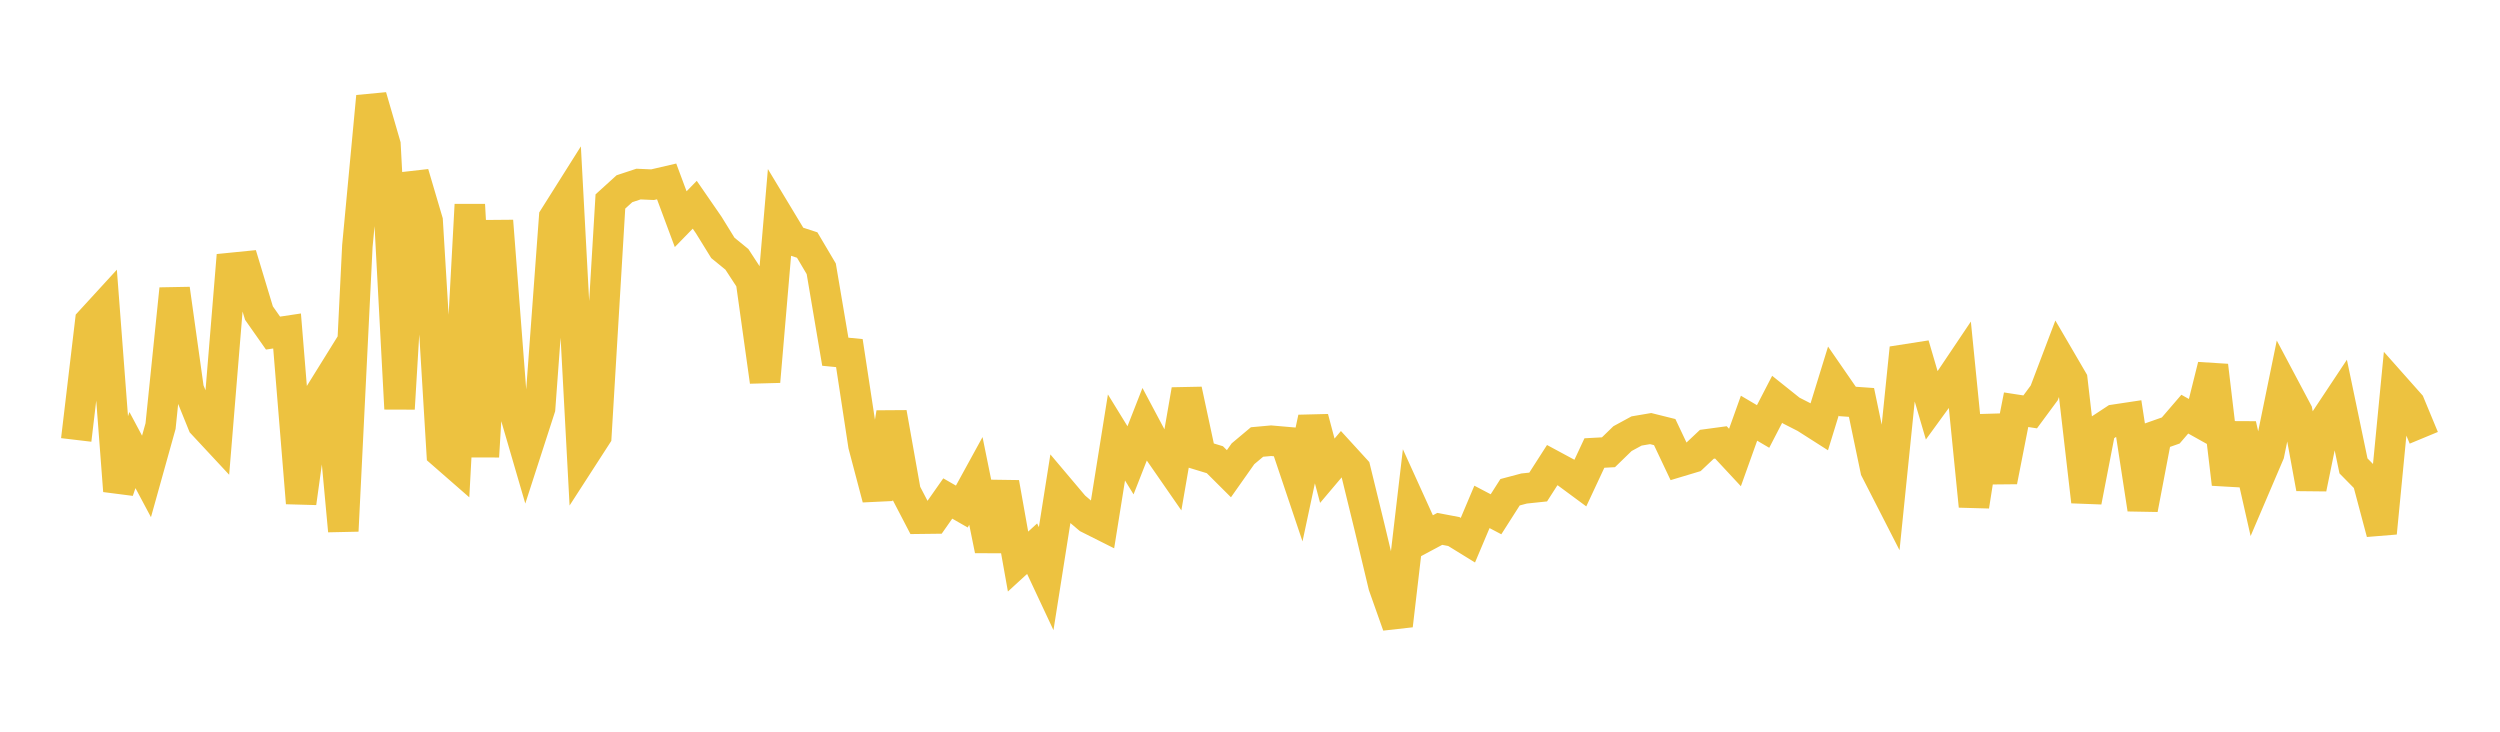 <svg width="164" height="48" xmlns="http://www.w3.org/2000/svg" xmlns:xlink="http://www.w3.org/1999/xlink"><path fill="none" stroke="rgb(237,194,64)" stroke-width="2" d="M5,28.86L5.922,21.076L6.844,20.07L7.766,32.204L8.689,29.525L9.611,31.254L10.533,27.951L11.455,18.952L12.377,25.538L13.299,27.814L14.222,28.805L15.144,17.577L16.066,17.485L16.988,20.539L17.91,21.851L18.832,21.712L19.754,32.997L20.677,26.333L21.599,24.848L22.521,34.829L23.443,16.143L24.365,6.325L25.287,9.502L26.21,26.814L27.132,11.372L28.054,14.494L28.976,29.717L29.898,30.522L30.82,13.428L31.743,29.953L32.665,14.491L33.587,26.47L34.509,29.631L35.431,26.781L36.353,14.258L37.275,12.795L38.198,30.028L39.12,28.6L40.042,13.217L40.964,12.38L41.886,12.075L42.808,12.116L43.731,11.901L44.653,14.378L45.575,13.431L46.497,14.767L47.419,16.261L48.341,17.014L49.263,18.427L50.186,25.034L51.108,14.244L52.03,15.773L52.952,16.074L53.874,17.633L54.796,23.073L55.719,23.163L56.641,29.213L57.563,32.706L58.485,27.077L59.407,32.258L60.329,34.028L61.251,34.017L62.174,32.701L63.096,33.23L64.018,31.548L64.94,36.091L65.862,31.669L66.784,36.838L67.707,35.993L68.629,37.96L69.551,32.125L70.473,33.217L71.395,34L72.317,34.463L73.24,28.697L74.162,30.197L75.084,27.841L76.006,29.575L76.928,30.905L77.85,25.575L78.772,29.876L79.695,30.157L80.617,31.076L81.539,29.768L82.461,28.995L83.383,28.911L84.305,28.991L85.228,31.736L86.15,27.413L87.072,30.88L87.994,29.789L88.916,30.798L89.838,34.57L90.76,38.428L91.683,41.035L92.605,33.156L93.527,35.187L94.449,34.694L95.371,34.869L96.293,35.437L97.216,33.252L98.138,33.736L99.06,32.291L99.982,32.046L100.904,31.949L101.826,30.512L102.749,31.009L103.671,31.69L104.593,29.718L105.515,29.668L106.437,28.773L107.359,28.272L108.281,28.115L109.204,28.345L110.126,30.292L111.048,30.015L111.97,29.146L112.892,29.021L113.814,30.012L114.737,27.434L115.659,27.977L116.581,26.195L117.503,26.932L118.425,27.402L119.347,27.99L120.269,24.999L121.192,26.335L122.114,26.4L123.036,30.821L123.958,32.624L124.88,23.597L125.802,23.453L126.725,26.6L127.647,25.333L128.569,23.96L129.491,33.204L130.413,27.327L131.335,31.573L132.257,26.878L133.18,27.02L134.102,25.771L135.024,23.339L135.946,24.919L136.868,32.905L137.79,28.139L138.713,27.532L139.635,27.393L140.557,33.4L141.479,28.565L142.401,28.24L143.323,27.168L144.246,27.684L145.168,23.983L146.09,31.751L147.012,27.851L147.934,31.93L148.856,29.771L149.778,25.266L150.701,27.005L151.623,32.038L152.545,27.534L153.467,26.145L154.389,30.563L155.311,31.5L156.234,34.969L157.156,25.458L158.078,26.496L159,28.72"></path></svg>